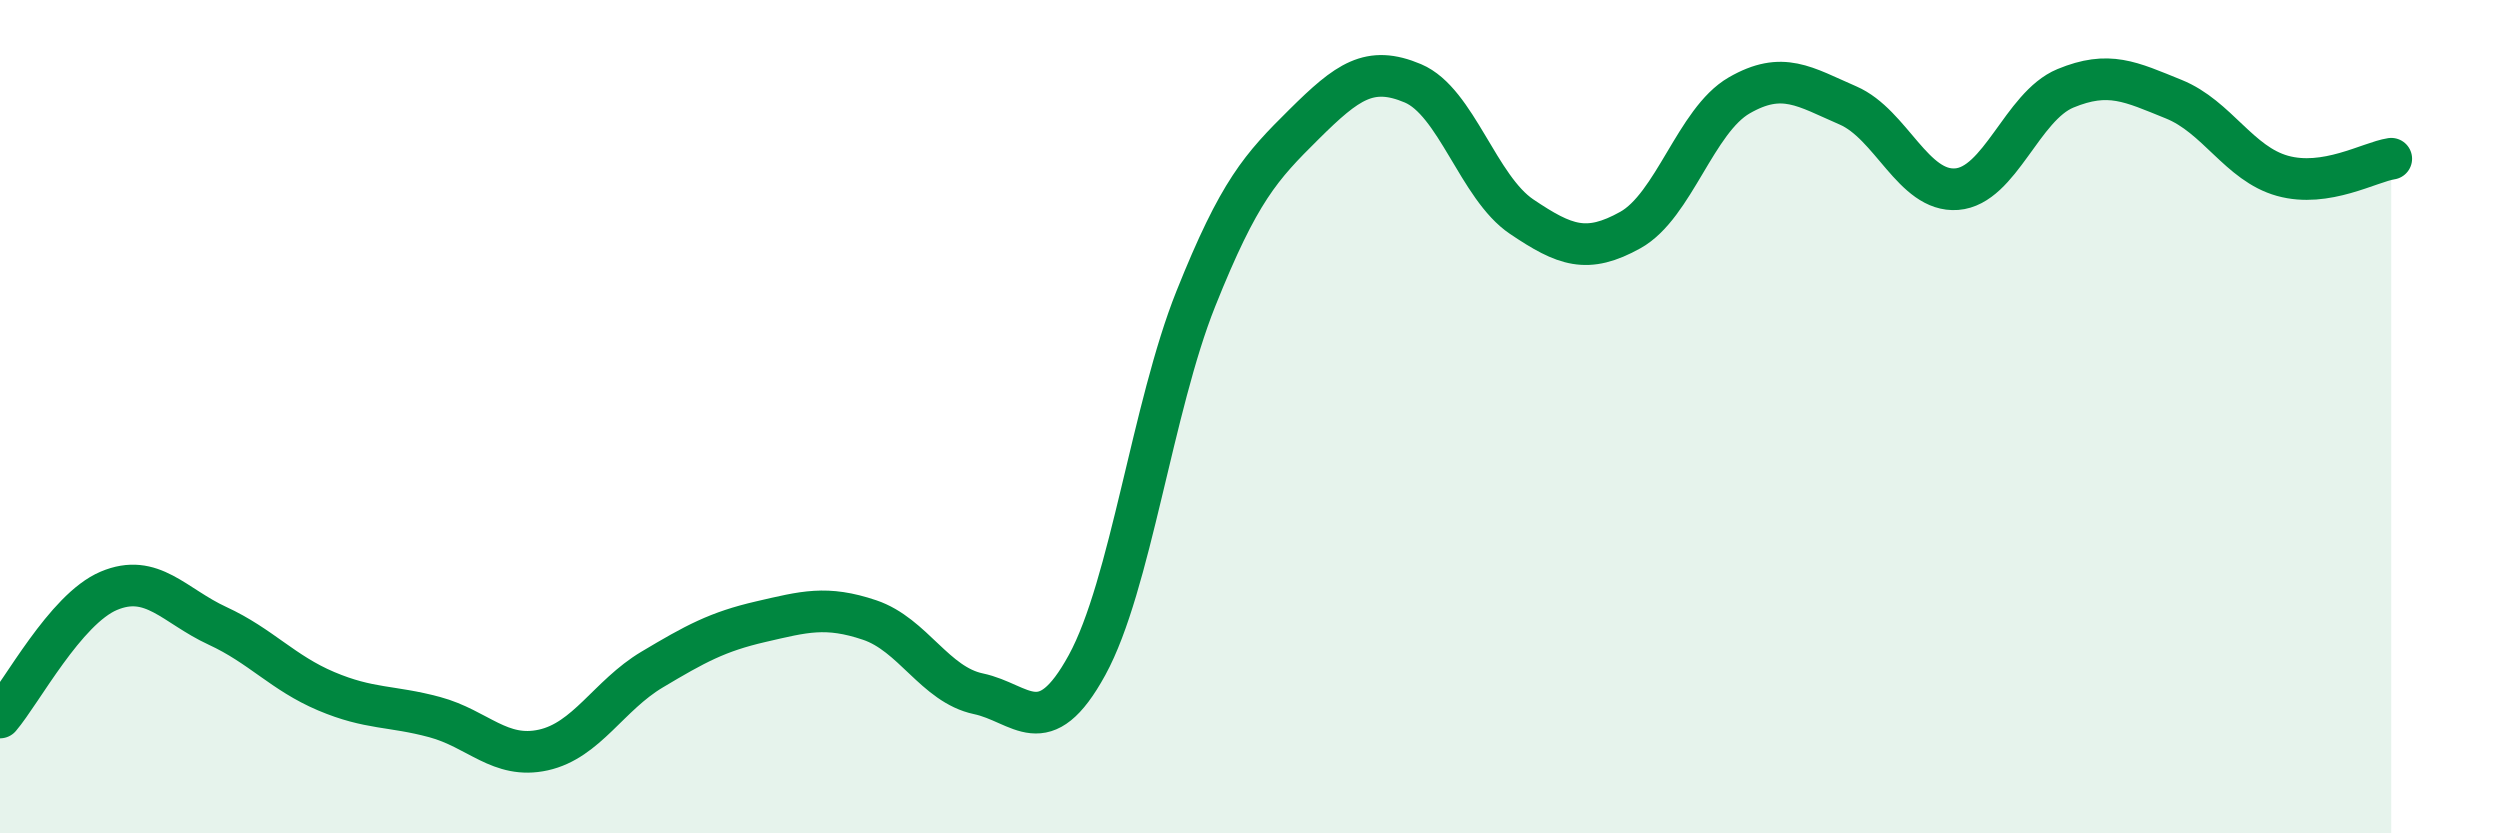 
    <svg width="60" height="20" viewBox="0 0 60 20" xmlns="http://www.w3.org/2000/svg">
      <path
        d="M 0,17.22 C 0.52,16.61 1.57,14.62 2.61,14.18 C 3.65,13.74 4.18,14.54 5.22,15.02 C 6.26,15.5 6.79,16.15 7.83,16.59 C 8.87,17.03 9.39,16.93 10.43,17.21 C 11.47,17.49 12,18.23 13.04,18 C 14.08,17.77 14.61,16.69 15.65,16.07 C 16.69,15.45 17.22,15.16 18.26,14.92 C 19.3,14.68 19.83,14.53 20.87,14.88 C 21.91,15.23 22.44,16.43 23.48,16.65 C 24.52,16.87 25.05,17.86 26.09,15.96 C 27.13,14.06 27.66,9.77 28.7,7.17 C 29.74,4.57 30.26,4.01 31.3,2.98 C 32.34,1.95 32.87,1.56 33.91,2 C 34.95,2.44 35.48,4.5 36.52,5.2 C 37.56,5.9 38.09,6.1 39.13,5.52 C 40.17,4.94 40.7,2.89 41.74,2.29 C 42.78,1.69 43.31,2.08 44.35,2.53 C 45.39,2.98 45.92,4.62 46.96,4.54 C 48,4.46 48.53,2.55 49.57,2.12 C 50.61,1.69 51.13,1.96 52.17,2.38 C 53.21,2.8 53.74,3.93 54.78,4.22 C 55.82,4.51 56.87,3.89 57.39,3.81L57.39 20L0 20Z"
        fill="#008740"
        opacity="0.1"
        stroke-linecap="round"
        stroke-linejoin="round"
      />
      <path
        d="M 0,17.22 C 0.52,16.61 1.57,14.62 2.61,14.18 C 3.65,13.74 4.18,14.54 5.22,15.02 C 6.26,15.5 6.79,16.15 7.83,16.59 C 8.87,17.03 9.39,16.93 10.43,17.21 C 11.47,17.49 12,18.23 13.04,18 C 14.08,17.77 14.61,16.69 15.65,16.07 C 16.69,15.45 17.22,15.16 18.26,14.92 C 19.3,14.68 19.83,14.53 20.87,14.88 C 21.91,15.23 22.44,16.43 23.48,16.65 C 24.52,16.87 25.05,17.86 26.09,15.96 C 27.13,14.06 27.66,9.77 28.7,7.17 C 29.74,4.57 30.26,4.01 31.3,2.98 C 32.34,1.95 32.87,1.56 33.91,2 C 34.95,2.44 35.48,4.5 36.52,5.2 C 37.56,5.9 38.09,6.1 39.13,5.52 C 40.17,4.94 40.7,2.89 41.74,2.29 C 42.78,1.69 43.31,2.08 44.35,2.53 C 45.39,2.98 45.92,4.62 46.96,4.54 C 48,4.46 48.53,2.55 49.57,2.12 C 50.61,1.69 51.13,1.96 52.17,2.38 C 53.21,2.8 53.74,3.93 54.78,4.22 C 55.82,4.51 56.87,3.89 57.39,3.81"
        stroke="#008740"
        stroke-width="1"
        fill="none"
        stroke-linecap="round"
        stroke-linejoin="round"
      />
    </svg>
  